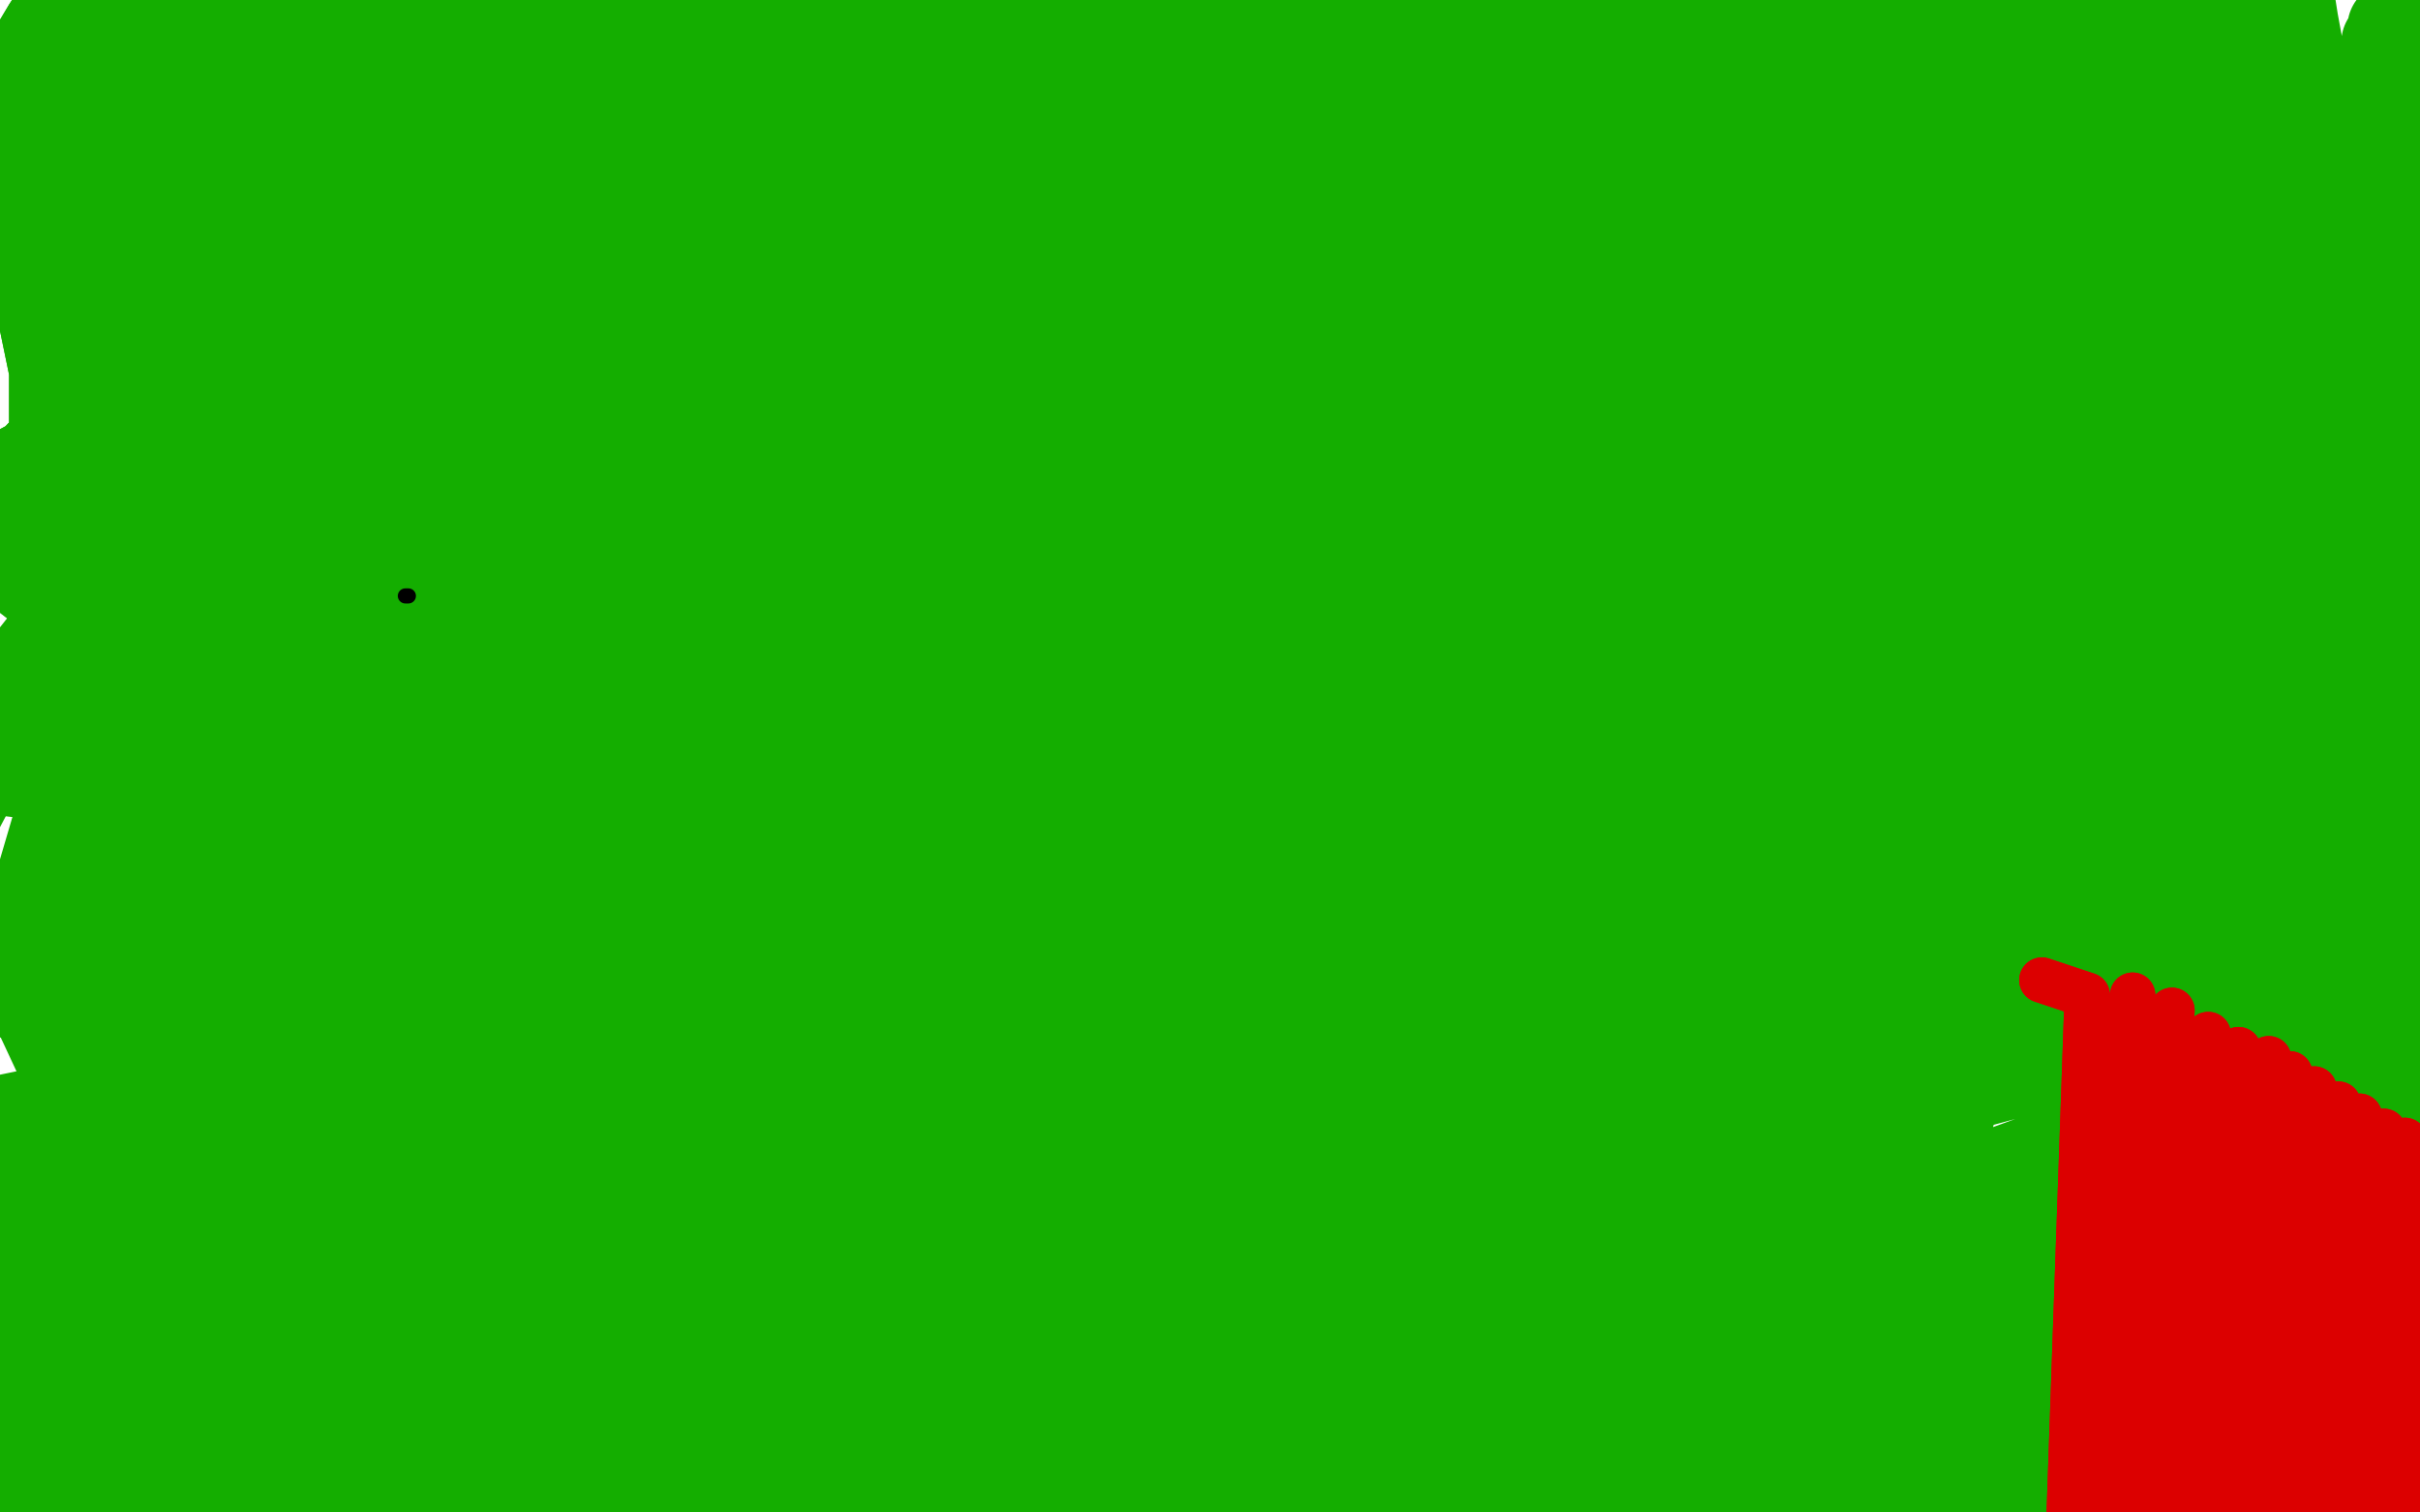 <?xml version="1.0" standalone="no"?>
<!DOCTYPE svg PUBLIC "-//W3C//DTD SVG 1.1//EN"
"http://www.w3.org/Graphics/SVG/1.1/DTD/svg11.dtd">

<svg width="800" height="500" version="1.1" xmlns="http://www.w3.org/2000/svg" xmlns:xlink="http://www.w3.org/1999/xlink" style="stroke-antialiasing: false"><desc>This SVG has been created on https://colorillo.com/</desc><rect x='0' y='0' width='800' height='500' style='fill: rgb(255,255,255); stroke-width:0' /><polyline points="215,300 215,299 215,299 217,288 217,288 236,238 236,238 255,203 255,203 302,135 302,135 342,83 342,83 361,66 368,66 371,68 366,104 358,139 316,224 269,311 235,384 222,410 222,411 235,403 259,384 313,330 380,257 475,144 514,90 514,89 510,82 482,68 219,179 125,248 72,302 59,321 66,325 96,328 153,309 189,286 262,229 321,163 358,111 356,109 344,104 274,113 169,156 120,186 44,241 23,264 26,267 35,264 56,253 106,212 156,160 176,134 209,78 217,56 209,56 181,70 108,123 13,220 -3,247 -3,248 4,255 39,259 124,247 229,207 280,179 368,130 425,94 422,96 404,104 366,127 248,207 115,299 59,344 -32,417 -32,423 -29,427 -1,427 80,394 193,333 304,264 354,231 430,177 455,160 444,165 411,186 299,253 170,338 68,417 35,448 37,451 59,451 153,423 226,392 384,325 536,252 656,196 694,179 690,182 661,200 538,269 387,354 319,391 228,446 200,467 228,456 264,443 373,401 508,344 637,286 692,264 763,234 762,236 732,266 690,297 580,385 467,472 391,531 394,531 411,528 439,521 529,486 633,437 687,410 765,364 767,361 765,359 696,375 644,394 533,449 458,495 458,496 460,496 510,479 612,434 677,401 793,342 878,295 900,279 899,279 847,302 739,352 621,415 569,441 500,481 502,481 505,477 521,462 569,411 630,344 687,259 727,177 736,141 744,80 737,44 736,44 713,45 651,56 564,82 519,103 437,146 378,182 363,198 366,198 384,191 458,158 559,104 652,52 689,31 711,14 710,12 633,37 571,61 422,129 288,200 207,247 209,247 212,245 261,224 351,174 456,106 507,73 592,18 645,-17 644,-17 632,-10 595,9 496,63 434,96 321,153 245,191 243,191 240,186 240,179 264,120 304,38 344,-29 361,-50 363,-50 363,-50 344,-50 318,-40 231,19 148,85 89,141 89,144 89,146 101,144 156,113 191,92 273,37 340,-12 365,-29 363,-29 352,-19 323,2 240,59 193,92 118,139 111,142 125,129 151,108 186,80 280,11 370,-45 404,-50 408,-50 410,-50 377,-24 345,5 262,68 195,118 191,120 193,118 212,106 278,64 356,12 413,-24 411,-24 397,-12 368,5 287,54 245,80 183,123 181,127 186,127 209,115 245,97 318,57 380,21 385,18 387,16 378,26 354,44 217,144 172,179 104,229 103,231 104,231 129,219 205,170 307,99 415,24 458,-5 519,-43 512,-38 437,18 323,104 271,141 188,203 184,208 186,208 205,194 281,144 387,75 437,45 512,-2 514,-2 514,0 507,9 456,49 389,103 335,146 333,148 344,142 403,111 441,89 521,44 573,11 569,12 548,24 510,47 406,111 354,142 241,220 245,219 297,188 397,125 448,90 536,26 571,-5 573,-8 559,-7 484,31 365,111 261,191 224,224 222,227 233,224 288,186 339,153 436,75 521,4 552,-28 578,-50 567,-50 507,-35 408,11 314,59 278,82 273,89 271,92 278,90 356,54 394,33 469,-10 505,-28 560,-50 562,-50 564,-50 547,-43 524,-38 460,-15 391,11 333,28 332,30 328,30 326,30 342,23 361,12 418,-10 481,-28 543,-38 569,-40 614,-40 618,-40 623,-38 623,-36 611,-33 588,-28 531,-21 463,-14 396,-7 333,2 302,5 243,12 184,21 129,28 106,33 63,37 42,37 33,37 26,37 11,37 -3,38 -20,40 -27,42 -38,45 -46,50 -50,56 -50,57 -50,61 -46,66 -10,68 33,63 56,56 103,40 137,14 137,12 139,9 137,5 134,5 125,7 85,24 47,49 30,64 28,66 28,70 30,68 33,63 40,52 58,21 63,9 63,5 63,4 56,7 35,30 28,45 18,82 20,92 23,97 30,108 30,109 33,111 37,109 40,106 44,85 49,63 52,40 52,31 52,21 52,16 52,14 51,16 42,28 37,42 25,85 23,104 23,141 26,174 32,193 33,203 35,207 35,208 35,200 33,175 26,116 23,85 21,38 21,37 21,35 21,38 21,49 25,77 26,94 33,134 39,174 40,189 47,224 51,260 51,295 54,326 52,340 51,366 49,385 49,392 49,406 51,417 51,429 51,434 54,451 54,467 58,482 59,489 63,500 68,507 77,510 124,512 162,512 247,500 340,482 432,462 474,449 555,429 619,413 647,410 649,410 651,410 652,411 635,417 602,425 507,449 389,477 273,500 219,508 139,519 132,517 129,515 130,512 136,508 200,484 290,460 345,446 465,429 580,420 677,415 744,413 746,413 744,415 741,415 671,427 612,437 496,455 384,476 299,489 267,495 247,498 248,498 252,496 259,495 314,481 358,472 481,449 550,437 554,437 555,437 554,437 536,439 453,444 337,451 226,460 176,463 113,467 117,465 170,460 254,449 337,441 368,439 408,439 399,443 380,446 342,455 266,467 191,477 132,482 130,482 129,482 130,482 141,479 167,474 228,463 264,460 274,460 278,460 255,463 228,467 158,476 92,482 66,482 65,481 63,481 66,479 75,477 134,476 200,479 212,481 217,482 221,486 209,496 160,510 130,514 98,517 87,514 82,512 78,508 84,502 92,498 139,477 176,467 184,465 186,465 188,465 181,465 132,465 99,465 42,465 20,463 26,460 72,448 108,441 198,429 273,420 300,417 299,418 295,418 257,417 186,415 153,415 94,410 92,408 94,404 101,399 167,371 276,344 420,319 495,312 626,299 715,285 671,283 550,286 399,293 283,300 247,304 248,304 283,300 384,286 446,276 576,243 682,212 739,182 746,168 723,151 633,135 522,125 474,120 436,116 434,116 453,111 481,104 569,92 675,82 727,75 737,75 739,75 737,77 673,104 625,120 503,165 481,177 482,177 493,177 522,172 600,153 685,123 718,108 748,89 748,87 727,83 642,92 588,104 493,132 427,156 417,170 420,170 436,170 482,158 550,137 585,122 663,92 732,64 746,61 755,57 760,57 734,71 703,90 630,130 564,165 540,181 540,182 541,181 550,174 566,160 606,130 630,111 671,83 689,71 699,70 711,66 722,63 730,61 732,59 737,59 739,59 742,61 744,61 751,68 755,73 758,82 762,85 762,97 762,108 763,118 765,130 767,137 770,149 770,162 772,174 772,182 772,196 772,212 772,219 774,229 774,243 774,260 770,281 768,290 765,305 763,318 763,325 762,337 758,349 758,356 756,366 756,371 756,380 755,385 755,391 755,392 755,396 755,397 753,397 751,397 751,394 749,387 749,373 749,361 749,316 749,273 753,203 755,167 762,122 768,87 779,63 784,54 788,44 788,40 788,33 788,30 788,23 789,18 789,14 791,11 791,9 793,11 793,14 793,16 793,26 794,44 794,63 800,108 803,148 805,182 805,212 803,227 803,250 803,266 803,274 803,288 803,297 803,302 803,304 803,305 801,305 801,302 801,299 796,285 788,231 779,158 775,123 767,56 758,7 755,-12 755,-14 753,-19 753,-21 751,-22 751,-21 751,-15 753,-8 755,9 758,35 765,96 772,134 781,194 788,247 793,285 794,302 794,309 793,321 791,337 791,351 791,356 791,361 791,366 791,368 791,370 791,368 789,368 788,363 788,361 782,345 774,299 763,219 760,184 751,106 748,47 748,24 744,-5 742,-14 741,-14 737,-12 734,-8 732,-5 730,-2 729,5 725,26 723,52 722,116 722,191 722,231 720,304 718,361 716,406 716,408 718,415 718,417 718,418 718,417 720,415 720,411 718,392 720,356 727,278 736,194 736,130 732,108 730,87 729,83 725,77 722,73 720,71 718,70 715,73 711,83 710,97 696,160 680,227 668,293 661,337 658,352 656,354 658,354 659,352 661,344 666,302 673,274 689,194 701,122 706,75 704,75 703,75 703,73 701,73 697,78 694,90 685,109 684,122 673,174 668,245 658,318 640,385 632,413 614,460 607,477 606,481 607,476 607,463 612,404 621,358 630,271 640,194 644,165 649,120 654,96 651,85 649,87 647,90 644,101 638,116 633,144 626,181 609,253 588,321 576,347 559,394 552,410 550,411 552,410 552,408 552,404 560,377 590,312 604,278 618,241 654,148 675,103 684,83 684,82 684,83 678,96 673,116 654,174 640,214 619,286 604,352 590,403 585,418 585,420 585,418 590,410 597,389 616,319 630,278 652,205 671,148 690,111 697,101 696,106 696,111 690,129 678,186 661,257 637,325 625,354 612,377 599,399 595,403 595,399 599,384 609,352 630,290 645,222 661,165 668,146 671,129 670,129 670,130 661,141 635,174 592,234 552,299 533,326 498,380 493,391 489,394 486,397 484,399 484,397 488,384 521,316 547,273 592,200 630,146 632,144 637,139 635,142 606,184 559,250 510,314 486,349 446,403 422,437 423,437 427,432 441,420 496,380 529,359 593,332 680,314 701,312 701,314 701,316 694,323 659,342 564,387 439,430 316,465 222,484 221,484 215,482 217,476 245,456 378,399 439,382 543,358 632,344 635,345 642,347 644,352 569,403 519,420 475,436 389,458 326,465 325,465 326,463 347,451 423,425 531,394 583,378 673,351 710,340 711,340 708,342 675,352 590,375 489,399 443,410 368,422 365,422 363,422 368,418 394,406 470,384 550,358 581,349 585,349 560,354 519,364 465,377 349,399 252,420 195,432 186,434 196,432 243,423 333,406 384,392 505,363 600,338 638,333 637,335 633,337 571,354 470,378 370,399 321,408 247,417 243,417 243,415 257,411 292,404 394,394 534,391 606,391 732,401 819,413 821,417 817,420 793,432 701,451 635,465 505,484 392,496 342,500 333,500 332,498 342,495 410,479 521,456 588,446 703,432 788,427 791,429 793,429 788,434 755,443 668,463 616,472 512,488 429,498 420,498 417,500 427,495 449,489 541,474 654,463 708,460 803,458 840,458 843,460 840,463 821,470 744,489 640,507 585,512 493,519 458,521 456,521 460,519 469,515 543,502 649,484 703,479 794,469 831,467 834,467 834,469 829,472 781,481 699,488 626,493 597,493 592,493 590,493 602,489 632,486 722,472 814,463 886,460 886,462 886,463 847,467 801,470 677,476 550,481 451,484 418,484 420,484 423,482 481,467 585,446 644,439 753,430 836,429 838,429 822,437 786,441 673,455 526,467 448,474 293,486 177,493 106,495 108,495 111,493 160,474 248,446 340,427 373,422 378,422 380,423 359,425 276,439 153,456 39,470 -6,477 -17,477 -20,479 -20,477 0,472 23,463 77,446 108,437 111,436 113,436 108,437 101,439 52,453 42,456 26,460 21,463 30,462 70,458 99,456 103,456 104,456 104,458 98,462 58,474 16,489 11,491 4,495 2,496 0,498 2,498 33,491 77,482 94,477 98,476 98,474 92,469 80,465 47,456 25,449 20,448 14,444 14,439 54,413 87,396 174,364 255,347 290,347 288,354 276,366 210,399 113,432 65,446 -24,472 -50,484 -50,484 -50,482 -38,463 35,432 115,403 155,394 224,377 250,373 248,375 235,380 184,396 120,411 54,427 46,429 32,434 26,436 25,436 26,434 78,420 155,399 228,380 257,371 257,370 255,368 200,361 99,363 49,366 -39,377 -46,378 -48,380 -46,380 -36,378 32,364 111,345 153,337 212,325 214,326 210,328 189,333 162,340 96,356 32,375 4,384 0,385 -3,385 0,384 18,377 42,368 115,347 188,330 238,323 247,321 243,321 207,326 136,337 99,342 39,356" style="fill: none; stroke: #14ae00; stroke-width: 30; stroke-linejoin: round; stroke-linecap: round; stroke-antialiasing: false; stroke-antialias: 0; opacity: 1.0"/>
<polyline points="18,364 16,366 18,366 25,368 75,371 144,371 181,371 193,373 200,375 198,377 174,389 118,411 61,430 18,443 18,444 14,446 14,444 14,443 23,436 56,415 115,378 165,347 143,351 92,366 35,391 11,403 -20,415 -27,417 -31,417 -29,417 -22,415 28,396 91,363 115,352 167,332 169,332 146,338 98,358 49,380 14,399 13,401 13,403 14,401 20,396 21,394 26,385 30,377 32,370 33,364 37,356 39,347 40,338 44,333 49,321 54,307 58,292 59,285 58,266 52,222 49,198 44,182 42,172 42,168 40,163 40,160 40,158 42,163 44,168 49,188 52,205 68,293 70,319 77,366 77,397 78,411 78,410 78,401 78,389 70,351 70,325 66,264 65,208 61,163 63,125 61,109 63,90 61,83 61,78 59,78 59,77 59,78 59,122 63,155 66,219 72,279 72,304 75,345 77,375 77,378 75,382 75,384 73,385 72,385 70,382 70,378 65,368 63,352 63,330 58,297 54,281 52,250 46,212 42,186 40,174 37,155 32,134 30,127 28,118 26,113 25,111 25,125 30,172 37,231 39,257 42,311 46,345 49,359 51,363 54,368 56,370 56,368 56,364 54,344 54,293 51,240 51,189 49,165 49,132 47,120 46,125 46,134 47,179 47,208 46,266 40,318 35,359 33,392 33,394 32,394 32,396 32,391 30,385 30,375 30,349 33,293 37,264 46,215 49,193 49,186 49,182 47,181 42,181 32,191 6,224 -3,247 -22,283 -27,316 -22,319 -20,323 -6,328 0,328 4,328 13,323 25,311 37,295 44,283 52,260 54,240 54,226 51,215 49,214 44,212 37,217 30,243 23,259 13,293 13,299 16,311 20,314 23,319 26,321 28,319 32,316 37,305 44,285 44,267 44,259 40,236 40,224 39,217 37,217 35,220 32,241 32,250 28,267 25,285 25,297 26,305 26,307 28,311 32,307 35,304 39,300 49,286 54,274 58,266 58,262 59,257 61,255 61,259 59,262 59,269 54,302 51,325 47,335 44,347 39,356 33,359 26,356 21,352 14,337 11,323 14,309 16,302 20,288 21,283 23,278 25,278 25,281 25,292 25,299 25,318 23,335 23,344 23,349 23,351 23,349 23,347 25,342 23,338 23,332 23,326 25,323 25,321 26,321 30,326 32,333 33,344 35,352 37,358 37,361 37,359 37,358 39,344 39,337 40,323 40,312 40,305 42,302" style="fill: none; stroke: #14ae00; stroke-width: 30; stroke-linejoin: round; stroke-linecap: round; stroke-antialiasing: false; stroke-antialias: 0; opacity: 1.0"/>
<polyline points="399,371 453,354 453,354 526,319 526,319 550,305 550,305 597,279 597,279 595,279 595,279 588,281 588,281 508,307 410,351 325,387 292,403 290,404 302,404 354,389 387,378 467,344 534,312 559,300 552,304 538,314 467,351 368,397 280,443 247,458 241,460 241,455 266,427 283,406 332,370 375,338 378,337 373,335 347,345 290,373 222,410 193,425 189,429 193,429 231,417 299,382 333,364 403,326 437,309 434,307 422,311 356,337 262,370 219,385 156,413 137,425 170,415 243,389 281,370 370,330 448,293 500,271 496,273 491,274 463,286 394,318 358,338 290,373 238,399 235,401 236,401 259,389 316,356 392,311 434,293 512,255 543,240 545,240 522,257 496,276 406,323 321,366 290,385 288,387 300,380 365,345 458,299 508,271 581,227 585,224 583,224 567,226 484,255 392,295 326,333 328,335 337,333 384,312 472,273 521,248 593,207 625,181 600,181 564,189 470,229 371,279 295,325 292,326 292,330 328,316 415,279 463,253 548,208 557,201 559,198 517,201 467,215 363,257 274,295 224,319 221,321 264,309 361,269 481,217 540,188 625,148 625,146 600,156 560,172 455,219 335,274 248,318 248,319 255,316 316,286 418,227 515,172 550,151 555,148 552,149 493,181 439,208 321,266 226,318 193,338 191,340 198,337 257,304 302,274 389,220 467,170 495,153 493,155 392,189 285,240 188,290 150,312 144,318 148,319 186,304 221,286 299,247 373,210 399,198 401,198 399,198 340,247 271,293 238,312 184,345 183,345 198,332 214,314 271,267 337,220 387,188 359,196 293,224 217,262 183,281 146,304 139,309 139,307 150,299 196,262 259,219 285,201 307,188 309,188 293,200 271,215 214,255 155,295 106,325 120,312 156,288 207,260 210,259 219,255 224,260 209,278 186,293 137,323 89,349 85,349 78,347 77,330 99,295 130,255 169,219 174,217 181,214 184,214 179,233 167,250 134,295 98,337 92,340 89,345 87,345 106,332 146,295 176,273 222,236 238,222 235,224 228,227 209,238 163,262 143,274 137,278 130,281 129,281 130,279 130,278 136,273 176,245 245,208" style="fill: none; stroke: #14ae00; stroke-width: 30; stroke-linejoin: round; stroke-linecap: round; stroke-antialiasing: false; stroke-antialias: 0; opacity: 1.0"/>
<polyline points="399,371 453,354 453,354 526,319 526,319 550,305 550,305 597,279 597,279 595,279 595,279 588,281 508,307 410,351 325,387 292,403 290,404 302,404 354,389 387,378 467,344 534,312 559,300 552,304 538,314 467,351 368,397 280,443 247,458 241,460 241,455 266,427 283,406 332,370 375,338 378,337 373,335 347,345 290,373 222,410 193,425 189,429 193,429 231,417 299,382 333,364 403,326 437,309 434,307 422,311 356,337 262,370 219,385 156,413 137,425 170,415 243,389 281,370 370,330 448,293 500,271 496,273 491,274 463,286 394,318 358,338 290,373 238,399 235,401 236,401 259,389 316,356 392,311 434,293 512,255 543,240 545,240 522,257 496,276 406,323 321,366 290,385 288,387 300,380 365,345 458,299 508,271 581,227 585,224 583,224 567,226 484,255 392,295 326,333 328,335 337,333 384,312 472,273 521,248 593,207 625,181 600,181 564,189 470,229 371,279 295,325 292,326 292,330 328,316 415,279 463,253 548,208 557,201 559,198 517,201 467,215 363,257 274,295 224,319 221,321 264,309 361,269 481,217 540,188 625,148 625,146 600,156 560,172 455,219 335,274 248,318 248,319 255,316 316,286 418,227 515,172 550,151 555,148 552,149 493,181 439,208 321,266 226,318 193,338 191,340 198,337 257,304 302,274 389,220 467,170 495,153 493,155 392,189 285,240 188,290 150,312 144,318 148,319 186,304 221,286 299,247 373,210 399,198 401,198 399,198 340,247 271,293 238,312 184,345 183,345 198,332 214,314 271,267 337,220 387,188 359,196 293,224 217,262 183,281 146,304 139,309 139,307 150,299 196,262 259,219 285,201 307,188 309,188 293,200 271,215 214,255 155,295 106,325 120,312 156,288 207,260 210,259 219,255 224,260 209,278 186,293 137,323 89,349 85,349 78,347 77,330 99,295 130,255 169,219 174,217 181,214 184,214 179,233 167,250 134,295 98,337 92,340 89,345 87,345 106,332 146,295 176,273 222,236 238,222 235,224 228,227 209,238 163,262 143,274 137,278 130,281 129,281 130,279 130,278 136,273 176,245 245,208 288,184 349,162" style="fill: none; stroke: #14ae00; stroke-width: 30; stroke-linejoin: round; stroke-linecap: round; stroke-antialiasing: false; stroke-antialias: 0; opacity: 1.0"/>
<polyline points="621,52 614,56 614,56 606,56 606,56 607,52 607,52 612,49 612,49 640,33 640,33 687,16 687,16 694,14 694,14 678,18 658,24 606,44 564,63 562,64 580,56 593,49 619,38 630,35 637,31 635,33 630,37 614,45 611,49 606,52 609,52 616,47 626,42 649,30 666,21 671,18 666,19 647,24 618,40 606,45 595,50 602,49 611,44 626,37 658,21 663,18 666,16 668,16 664,21 640,40 616,63 612,66 609,73 616,70" style="fill: none; stroke: #14ae00; stroke-width: 30; stroke-linejoin: round; stroke-linecap: round; stroke-antialiasing: false; stroke-antialias: 0; opacity: 1.0"/>
<polyline points="621,52 614,56 614,56 606,56 606,56 607,52 607,52 612,49 612,49 640,33 640,33 687,16 687,16 694,14 678,18 658,24 606,44 564,63 562,64 580,56 593,49 619,38 630,35 637,31 635,33 630,37 614,45 611,49 606,52 609,52 616,47 626,42 649,30 666,21 671,18 666,19 647,24 618,40 606,45 595,50 602,49 611,44 626,37 658,21 663,18 666,16 668,16 664,21 640,40 616,63 612,66 609,73 616,70 640,61 656,54 682,37 696,28 696,24 697,24" style="fill: none; stroke: #14ae00; stroke-width: 30; stroke-linejoin: round; stroke-linecap: round; stroke-antialiasing: false; stroke-antialias: 0; opacity: 1.0"/>
<polyline points="715,373 718,378 718,378 722,387 722,387 722,392 722,392 723,408 723,408 727,427 727,427 734,448 734,448 737,456 737,456" style="fill: none; stroke: #14ae00; stroke-width: 30; stroke-linejoin: round; stroke-linecap: round; stroke-antialiasing: false; stroke-antialias: 0; opacity: 1.0"/>
<polyline points="715,373 718,378 718,378 722,387 722,387 722,392 722,392 723,408 723,408 727,427 727,427 734,448 734,448 737,456 742,472 751,488 760,502" style="fill: none; stroke: #14ae00; stroke-width: 30; stroke-linejoin: round; stroke-linecap: round; stroke-antialiasing: false; stroke-antialias: 0; opacity: 1.0"/>
<polyline points="755,384 756,385 756,385 756,387 756,387 758,391 758,391 762,396 762,396 765,403 765,403 768,408 768,408 774,418 774,418" style="fill: none; stroke: #14ae00; stroke-width: 30; stroke-linejoin: round; stroke-linecap: round; stroke-antialiasing: false; stroke-antialias: 0; opacity: 1.0"/>
<polyline points="755,384 756,385 756,385 756,387 756,387 758,391 758,391 762,396 762,396 765,403 765,403 768,408 768,408 774,418 777,430 781,441 784,449 784,455" style="fill: none; stroke: #14ae00; stroke-width: 30; stroke-linejoin: round; stroke-linecap: round; stroke-antialiasing: false; stroke-antialias: 0; opacity: 1.0"/>
<polyline points="760,382 762,384 762,384 763,384 763,384 765,387 765,387 768,391 768,391 774,397 774,397 775,401 775,401 781,408 781,408" style="fill: none; stroke: #14ae00; stroke-width: 30; stroke-linejoin: round; stroke-linecap: round; stroke-antialiasing: false; stroke-antialias: 0; opacity: 1.0"/>
<polyline points="760,382 762,384 762,384 763,384 763,384 765,387 765,387 768,391 768,391 774,397 774,397 775,401 775,401 781,408 788,418 803,436 810,441" style="fill: none; stroke: #14ae00; stroke-width: 30; stroke-linejoin: round; stroke-linecap: round; stroke-antialiasing: false; stroke-antialias: 0; opacity: 1.0"/>
<polyline points="768,392 770,392 770,392 772,391 772,391 774,391 774,391 775,392 775,392 781,392 781,392 788,392 788,392 794,394 794,394 810,397 826,399 833,401 847,406 864,411 878,417 886,418" style="fill: none; stroke: #14ae00; stroke-width: 30; stroke-linejoin: round; stroke-linecap: round; stroke-antialiasing: false; stroke-antialias: 0; opacity: 1.0"/>
<polyline points="768,392 770,392 770,392 772,391 772,391 774,391 774,391 775,392 775,392 781,392 781,392 788,392 788,392 794,394 810,397 826,399 833,401 847,406 864,411 878,417 886,418 899,420 909,423 918,425" style="fill: none; stroke: #14ae00; stroke-width: 30; stroke-linejoin: round; stroke-linecap: round; stroke-antialiasing: false; stroke-antialias: 0; opacity: 1.0"/>
<polyline points="623,82 623,80 623,80 625,78 625,78 626,75 626,75 632,66 632,66 635,63 635,63 640,56 640,56 645,49 645,49 649,45 656,38 663,31 668,28 671,26 673,26 677,24 675,24 661,24 628,26 602,28 592,28 583,26 581,26 600,16 645,5 673,2 723,-8 727,-8 729,-8 727,-7 713,-2 668,11 640,18 583,28 540,33 543,33 576,24 632,7 663,2 720,-12 727,-14 732,-14 734,-14 723,-10 706,-7 654,4 623,9 571,21 566,21 562,23 569,16 580,9 619,-10 666,-28 690,-35 694,-35 697,-35 699,-35 680,-26 659,-15 607,4 559,23 552,26" style="fill: none; stroke: #14ae00; stroke-width: 30; stroke-linejoin: round; stroke-linecap: round; stroke-antialiasing: false; stroke-antialias: 0; opacity: 1.0"/>
<polyline points="623,82 623,80 623,80 625,78 625,78 626,75 626,75 632,66 632,66 635,63 635,63 640,56 640,56 645,49 649,45 656,38 663,31 668,28 671,26 673,26 677,24 675,24 661,24 628,26 602,28 592,28 583,26 581,26 600,16 645,5 673,2 723,-8 727,-8 729,-8 727,-7 713,-2 668,11 640,18 583,28 540,33 543,33 576,24 632,7 663,2 720,-12 727,-14 732,-14 734,-14 723,-10 706,-7 654,4 623,9 571,21 566,21 562,23 569,16 580,9 619,-10 666,-28 690,-35 694,-35 697,-35 699,-35 680,-26 659,-15 607,4 559,23 552,26" style="fill: none; stroke: #14ae00; stroke-width: 30; stroke-linejoin: round; stroke-linecap: round; stroke-antialiasing: false; stroke-antialias: 0; opacity: 1.0"/>
<polyline points="108,160 106,163 106,163 106,182 106,182 108,212 108,212 113,226 113,226 124,252 124,252 130,264 130,264 132,266 132,266 134,266 134,264 136,257 144,226 148,208 150,172 151,144 151,122 151,113 153,99 156,85 162,75 165,71 172,68 184,68 200,83 212,108 214,120 202,174 169,226 132,255 127,255 118,253 111,250 110,222 120,165 132,135 160,78 189,40 195,40 196,40 198,40 200,42 202,44 202,49 193,71 158,115 139,135 101,162 82,167 77,165 73,162 75,146 94,103 127,57 146,40 189,12 209,2 210,4 214,9 214,12 198,49 153,108 91,160 61,181 26,196 16,196 7,189 6,186 11,160 44,103 96,49 125,26 188,-14 236,-35 238,-35 240,-33 243,-28 241,-12 221,37 181,96 156,125 104,162 72,172 65,172 56,172 52,168 58,146 68,127 110,82 167,47 228,33 254,35 259,38 262,49 259,90 245,118 200,174 136,222 78,250 52,253 51,252 49,250 52,240 94,182 122,153 186,96 245,59 287,44 287,45 285,49 269,68 221,113 188,137 125,175 73,201 70,201 70,200 66,194 78,151 113,90 137,61 186,23 226,0 228,2 228,4 228,11 219,30 191,77 129,135 91,153 61,153 51,144 51,139 59,104 84,45 117,-10 132,-26 136,-26 137,-26 136,-22 129,-2 96,50 54,108 11,153 -15,167 -24,167 -34,163 -41,156 -45,153 -41,118 -15,61 16,9 30,-10 44,-26 46,-26 47,-26 49,-22 49,-21 49,-7 46,19 42,35 35,64 26,85 18,96 14,97 11,97 6,94 2,82 -1,66 -3,63 -3,56 -5,54 -3,52 -1,52 0,56 4,61 11,82 14,94 18,116 18,132 18,141 18,142 18,146 18,142 18,135 21,104 25,78 26,59 28,52 30,42 32,35 32,31 39,44 51,64 75,108 99,144 108,156 111,160 113,162 115,162 117,163 117,162 115,162 110,149 98,129 91,116 75,90 66,70 63,52 61,42 65,26 72,12 82,0 89,-3 111,-8 146,-7 183,-3 198,-2 222,5 235,11 238,14 236,18 233,21 215,23 179,28 158,31 115,33 84,35 66,35 59,33 51,30 51,24 56,16 75,7 85,2 103,-5 115,-8 120,-10 115,-7 92,-2 56,9 39,16 26,23 14,40 9,61 9,75 14,103 20,132 26,151 30,158 35,167 39,168 42,165 42,153 42,144 42,123 37,94 33,82 32,64 28,56 26,50 26,52 28,57 28,64 30,85 33,109 37,122 39,142 39,153 39,160 37,158 28,148 23,132 21,127 18,111 18,99 18,92 20,89 23,87 25,87 33,96 37,103 40,118 42,135 39,151 35,160 35,162 32,163 30,158 28,142 26,135 26,122 26,109 28,101 30,97" style="fill: none; stroke: #14ae00; stroke-width: 30; stroke-linejoin: round; stroke-linecap: round; stroke-antialiasing: false; stroke-antialias: 0; opacity: 1.0"/>
<polyline points="108,160 106,163 106,163 106,182 106,182 108,212 108,212 113,226 113,226 124,252 124,252 130,264 130,264 132,266 134,266 134,264 136,257 144,226 148,208 150,172 151,144 151,122 151,113 153,99 156,85 162,75 165,71 172,68 184,68 200,83 212,108 214,120 202,174 169,226 132,255 127,255 118,253 111,250 110,222 120,165 132,135 160,78 189,40 195,40 196,40 198,40 200,42 202,44 202,49 193,71 158,115 139,135 101,162 82,167 77,165 73,162 75,146 94,103 127,57 146,40 189,12 209,2 210,4 214,9 214,12 198,49 153,108 91,160 61,181 26,196 16,196 7,189 6,186 11,160 44,103 96,49 125,26 188,-14 236,-35 238,-35 240,-33 243,-28 241,-12 221,37 181,96 156,125 104,162 72,172 65,172 56,172 52,168 58,146 68,127 110,82 167,47 228,33 254,35 259,38 262,49 259,90 245,118 200,174 136,222 78,250 52,253 51,252 49,250 52,240 94,182 122,153 186,96 245,59 287,44 287,45 285,49 269,68 221,113 188,137 125,175 73,201 70,201 70,200 66,194 78,151 113,90 137,61 186,23 226,0 228,2 228,4 228,11 219,30 191,77 129,135 91,153 61,153 51,144 51,139 59,104 84,45 117,-10 132,-26 136,-26 137,-26 136,-22 129,-2 96,50 54,108 11,153 -15,167 -24,167 -34,163 -41,156 -45,153 -41,118 -15,61 16,9 30,-10 44,-26 46,-26 47,-26 49,-22 49,-21 49,-7 46,19 42,35 35,64 26,85 18,96 14,97 11,97 6,94 2,82 -1,66 -3,63 -3,56 -5,54 -3,52 -1,52 0,56 4,61 11,82 14,94 18,116 18,132 18,141 18,142 18,146 18,142 18,135 21,104 25,78 26,59 28,52 30,42 32,35 32,31 39,44 51,64 75,108 99,144 108,156 111,160 113,162 115,162 117,163 117,162 115,162 110,149 98,129 91,116 75,90 66,70 63,52 61,42 65,26 72,12 82,0 89,-3 111,-8 146,-7 183,-3 198,-2 222,5 235,11 238,14 236,18 233,21 215,23 179,28 158,31 115,33 84,35 66,35 59,33 51,30 51,24 56,16 75,7 85,2 103,-5 115,-8 120,-10 115,-7 92,-2 56,9 39,16 26,23 14,40 9,61 9,75 14,103 20,132 26,151 30,158 35,167 39,168 42,165 42,153 42,144 42,123 37,94 33,82 32,64 28,56 26,50 26,52 28,57 28,64 30,85 33,109 37,122 39,142 39,153 39,160 37,158 28,148 23,132 21,127 18,111 18,99 18,92 20,89 23,87 25,87 33,96 37,103 40,118 42,135 39,151 35,160 35,162 32,163 30,158 28,142 26,135 26,122 26,109 28,101 30,97 32,99 37,109 49,134 51,146 61,158" style="fill: none; stroke: #14ae00; stroke-width: 30; stroke-linejoin: round; stroke-linecap: round; stroke-antialiasing: false; stroke-antialias: 0; opacity: 1.0"/>
<polyline points="134,197 135,197 135,197" style="fill: none; stroke: #000000; stroke-width: 5; stroke-linejoin: round; stroke-linecap: round; stroke-antialiasing: false; stroke-antialias: 0; opacity: 1.0"/>
<polyline points="675,324 690,329 690,329 675,760 675,760 705,329 705,329 690,784 690,784 718,334 718,334 695,790 695,790 730,342 730,342 702,797 702,797 740,347 740,347 710,805 710,805 750,350 750,350 718,814 718,814 757,355 757,355 725,824 725,824 765,360 735,835 773,365 743,845 780,369 750,857 788,374 755,867 795,377 762,875 805,380 768,882 810,384 772,889 815,387 777,897 820,392 780,905 825,394 783,912 828,397 788,920 832,399 792,929 833,400 793,935 837,402 797,944 840,404 800,954 843,405 807,962 847,407 810,970 850,407 813,979 853,409 815,984 857,409 817,990 860,410 820,997 863,410 823,1004 867,412 827,1010 872,412 832,1015 877,414 835,1022 882,415 837,1027 885,415 838,1032 888,417 840,1035 890,419 840,1037 893,419 840,1040 897,420 840,1042 898,422 840,1047 903,422 840,1050 907,424 840,1052 913,425 843,1059" style="fill: none; stroke: #dc0000; stroke-width: 15; stroke-linejoin: round; stroke-linecap: round; stroke-antialiasing: false; stroke-antialias: 0; opacity: 1.0"/>
<polyline points="675,324 690,329 690,329 675,760 675,760 705,329 705,329 690,784 690,784 718,334 718,334 695,790 695,790 730,342 730,342 702,797 702,797 740,347 740,347 710,805 710,805 750,350 750,350 718,814 718,814 757,355 757,355 725,824 765,360 735,835 773,365 743,845 780,369 750,857 788,374 755,867 795,377 762,875 805,380 768,882 810,384 772,889 815,387 777,897 820,392 780,905 825,394 783,912 828,397 788,920 832,399 792,929 833,400 793,935 837,402 797,944 840,404 800,954 843,405 807,962 847,407 810,970 850,407 813,979 853,409 815,984 857,409 817,990 860,410 820,997 863,410 823,1004 867,412 827,1010 872,412 832,1015 877,414 835,1022 882,415 837,1027 885,415 838,1032 888,417 840,1035 890,419 840,1037 893,419 840,1040 897,420 840,1042 898,422 840,1047 903,422 840,1050 907,424 840,1052 913,425 843,1059" style="fill: none; stroke: #dc0000; stroke-width: 15; stroke-linejoin: round; stroke-linecap: round; stroke-antialiasing: false; stroke-antialias: 0; opacity: 1.0"/>
</svg>

